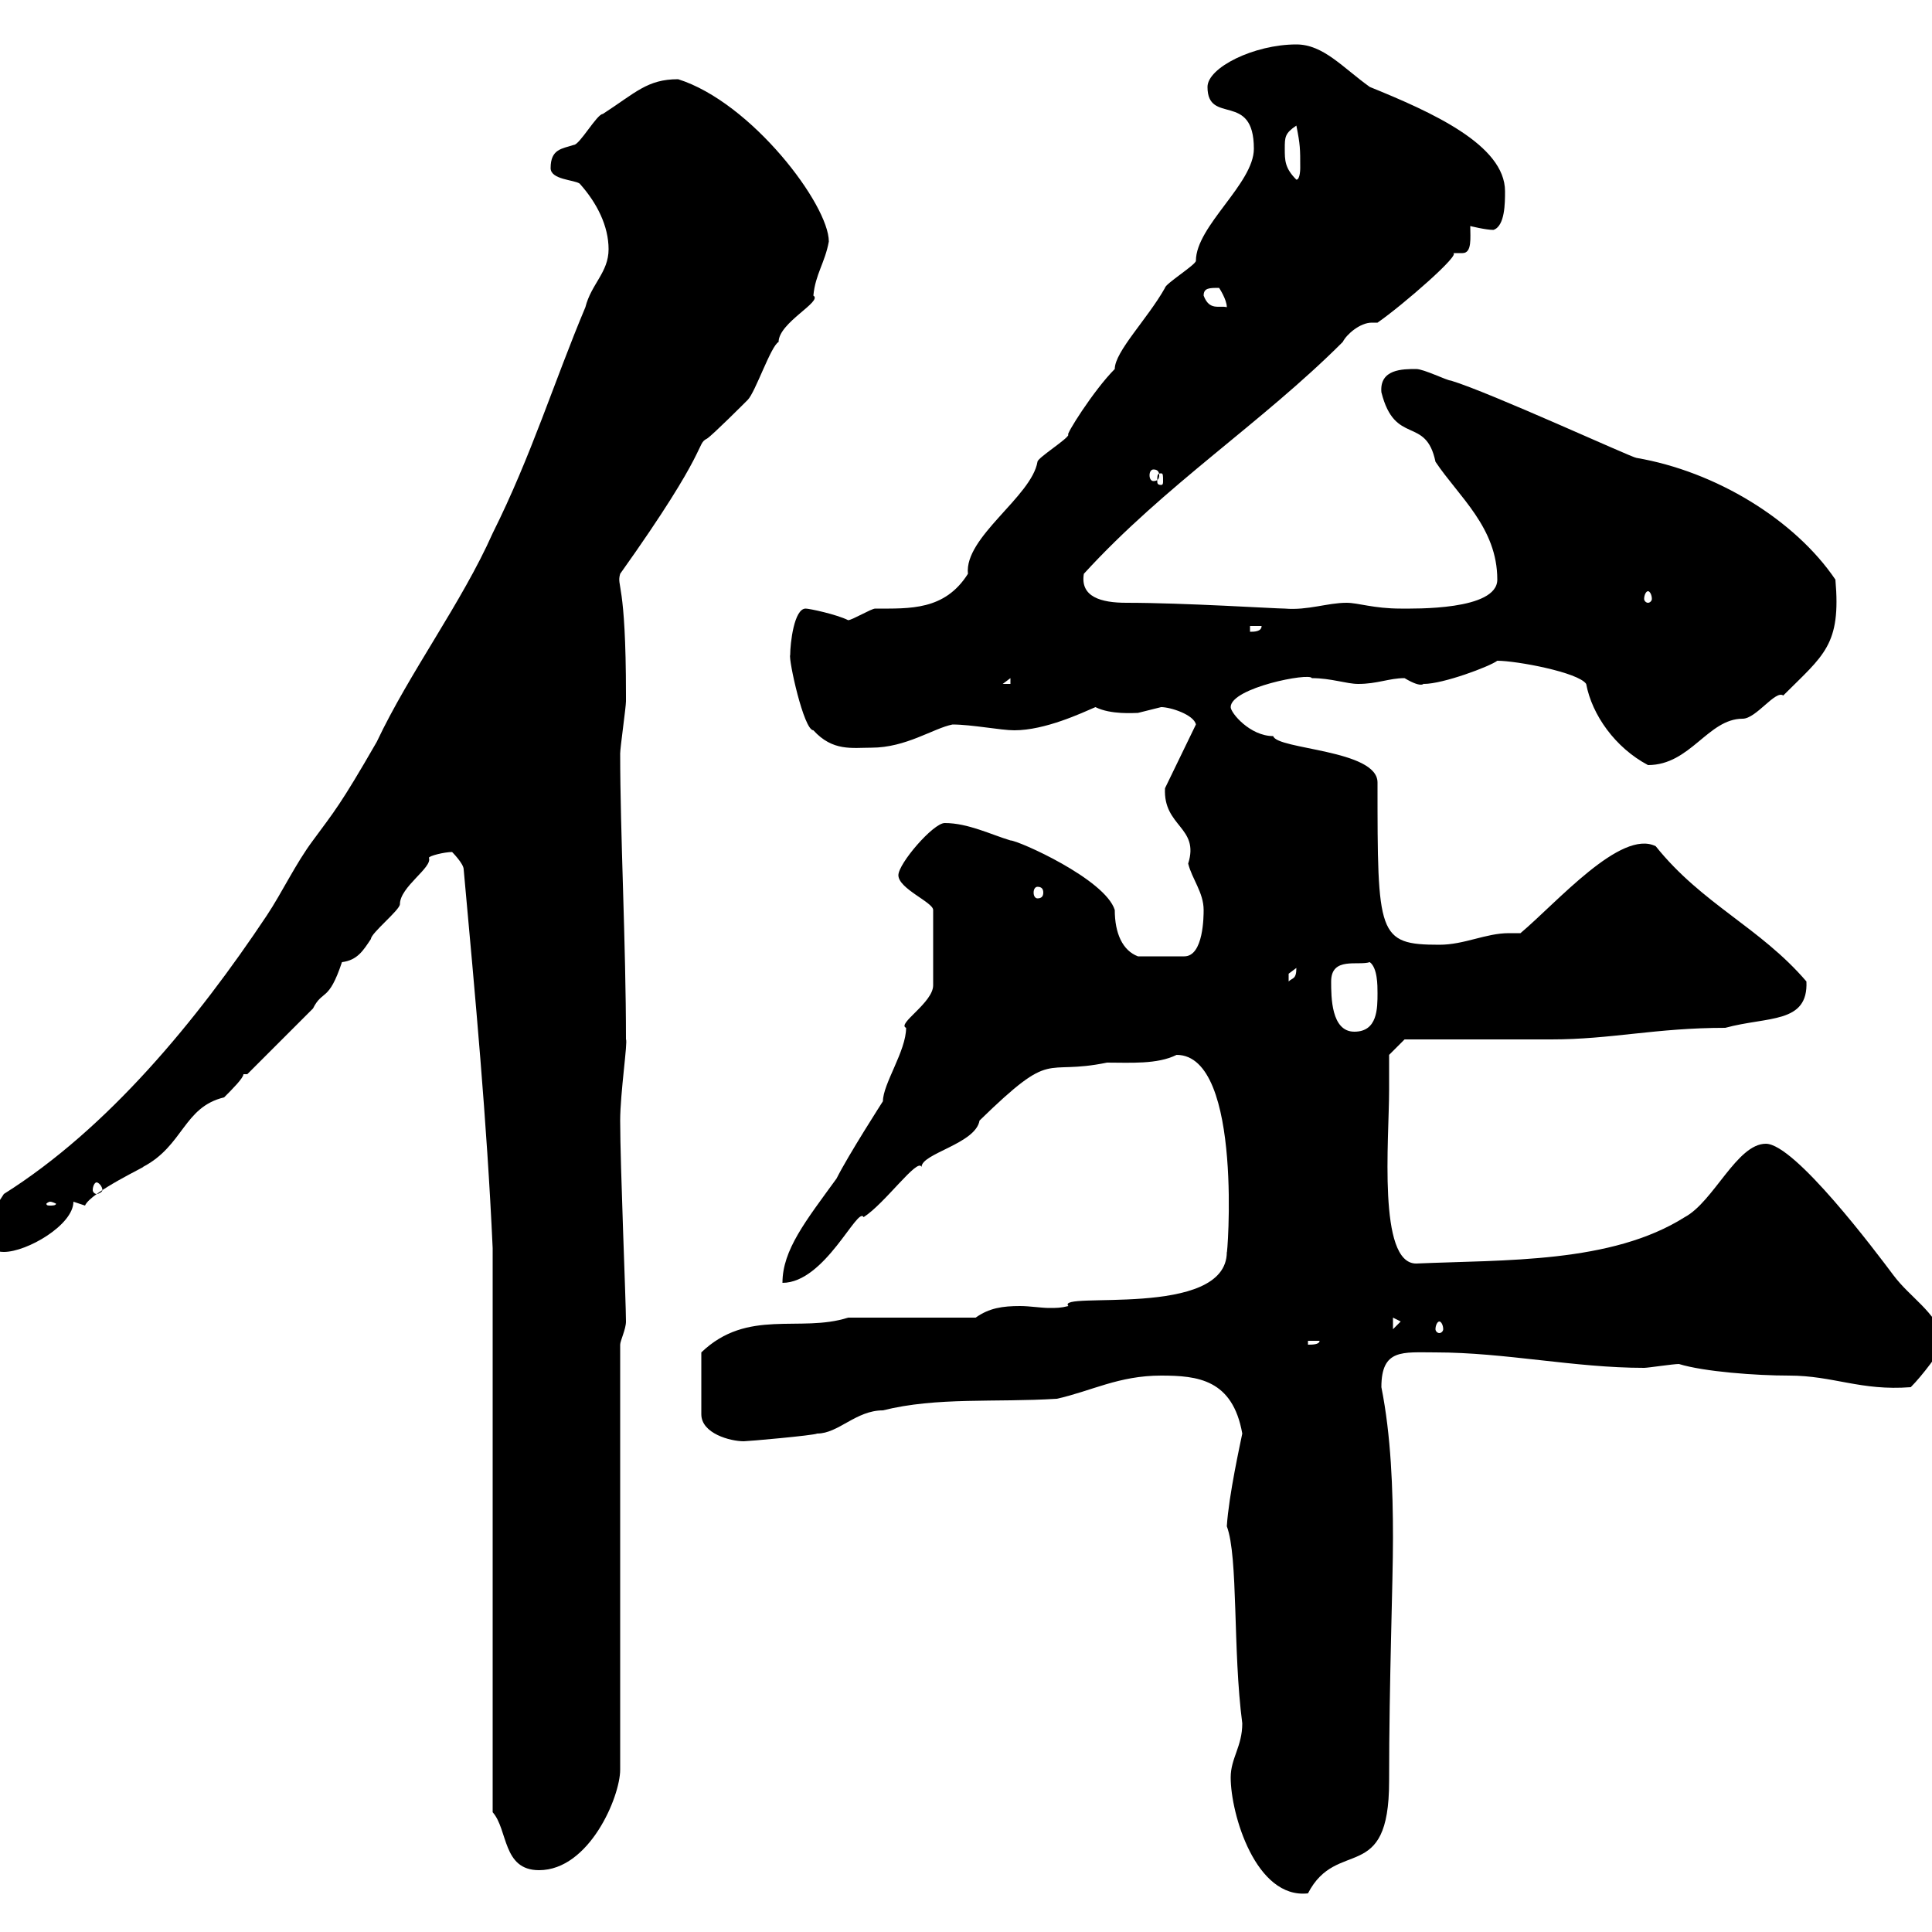 <svg xmlns="http://www.w3.org/2000/svg" xmlns:xlink="http://www.w3.org/1999/xlink" width="300" height="300"><path d="M191.10 276C191.10 281.70 195 294.90 203.10 294C207.60 285.30 215.70 292.80 215.70 276.60C215.70 260.70 216.30 246 216.30 238.80C216.30 231.30 216 222.90 214.50 215.40C214.50 209.40 217.80 210 222.90 210C233.70 210 244.50 212.40 255.30 212.40C255.90 212.40 259.80 211.80 260.70 211.80C264.60 213 272.70 213.60 277.80 213.60C284.70 213.60 288.90 216 296.70 215.40C298.50 213.60 301.20 210 302.10 208.20C300.30 203.40 296.70 201.60 294 198C291.30 194.40 278.70 177.60 274.20 177.60C269.70 177.60 266.10 186.60 261.60 189C250.20 196.20 233.70 195.60 219.90 196.20C213.90 196.20 215.70 177 215.70 169.20C215.70 167.40 215.70 163.80 215.70 163.80L218.10 161.40C221.70 161.40 237.30 161.40 240.90 161.40C250.20 161.40 257.10 159.60 267.90 159.60C274.50 157.80 280.80 159 280.50 152.40C273.30 144 264.30 140.40 257.10 131.40C251.70 128.70 241.80 140.10 236.10 144.90C235.50 144.90 234.90 144.90 234.30 144.90C230.70 144.90 227.40 146.70 223.50 146.70C213.90 146.70 213.90 145.20 213.90 121.50C213.90 116.40 198.30 116.40 197.70 114.30C194.10 114.30 191.10 110.70 191.10 109.80C191.10 106.80 203.40 104.40 203.70 105.30C206.70 105.30 209.10 106.20 210.90 106.20C213.90 106.20 215.70 105.30 218.10 105.30C221.10 107.10 221.10 105.90 221.10 106.20C224.10 106.20 231.30 103.50 232.50 102.60C235.50 102.60 245.10 104.40 246.30 106.20C247.20 111 250.80 116.10 255.90 118.80C262.50 118.80 265.20 111.60 270.60 111.60C272.70 111.60 275.70 107.10 276.90 108C283.20 101.70 285.90 100.20 285 90C278.70 80.70 266.40 73.20 254.10 71.10C253.50 71.10 231.30 60.90 225.30 59.10C224.70 59.10 221.10 57.30 219.90 57.30C217.80 57.30 214.20 57.30 214.50 60.90C216.60 69.30 221.40 64.50 222.90 71.70C226.50 77.10 232.50 81.90 232.50 90C232.50 94.80 219.60 94.50 217.50 94.50C213.30 94.50 210.90 93.60 209.10 93.60C206.10 93.60 203.10 94.80 199.50 94.50C198 94.50 183.90 93.60 174.90 93.60C171 93.60 167.70 92.70 168.30 89.10C180.90 75.30 195.90 65.70 208.50 53.10C209.10 51.90 211.20 50.10 213 50.10C213.30 50.10 213.30 50.10 213.90 50.10C217.80 47.40 227.10 39.30 225.60 39.30C226.50 39.30 226.80 39.30 227.10 39.30C228.60 39.30 228.30 36.90 228.30 35.10C228.30 35.10 230.70 35.70 231.90 35.70C233.70 35.10 233.70 31.50 233.70 29.70C233.70 22.50 222.30 17.40 212.70 13.50C208.50 10.50 205.50 6.90 201.30 6.90C194.70 6.90 187.50 10.50 187.50 13.50C187.50 19.50 194.70 14.10 194.70 23.10C194.70 28.50 185.70 35.10 185.70 40.50C185.70 41.10 180.90 44.10 180.90 44.70C178.20 49.50 173.10 54.60 173.10 57.30C169.80 60.60 165.30 67.80 165.90 67.50C165.90 68.10 161.10 71.10 161.10 71.70C160.20 77.10 149.70 83.40 150.30 89.10C146.70 94.80 141.30 94.50 135.90 94.50C135.30 94.50 132.30 96.30 131.70 96.30C129.90 95.40 125.70 94.50 125.10 94.50C123.30 94.50 122.70 99.90 122.70 101.70C122.40 102.30 124.80 113.40 126.30 113.40C129.30 116.70 132.30 116.10 135.30 116.10C140.70 116.10 144.90 113.10 147.90 112.50C150.90 112.50 155.40 113.40 157.50 113.40C162.30 113.40 168 110.70 170.10 109.80C172.50 111 176.10 110.70 176.70 110.70C176.70 110.70 180.30 109.80 180.30 109.80C181.80 109.80 185.40 111 185.70 112.50L180.90 122.40C180.60 128.40 186.30 128.40 184.50 134.10C185.10 136.50 186.90 138.60 186.90 141.30C186.90 142.20 186.90 148.50 183.90 148.50L176.70 148.50C174.30 147.60 173.10 144.90 173.10 141.30C171.60 136.50 158.10 130.50 156.90 130.50C153.90 129.60 150.30 127.80 146.70 127.80C144.90 127.80 139.50 134.10 139.50 135.90C139.50 138 144.90 140.10 144.90 141.30L144.90 153C144.90 155.70 139.20 159 140.70 159.60C140.70 163.20 137.10 168.30 137.10 171C137.10 171 131.70 179.40 129.90 183C125.10 189.60 121.50 194.10 121.50 199.20C128.10 199.20 133.20 187.20 134.10 189C137.40 186.90 142.50 179.70 143.10 181.20C143.10 179.10 151.50 177.60 152.10 174C163.80 162.60 161.70 167.10 171.90 165C175.50 165 179.70 165.30 182.70 163.80C193.20 163.80 190.50 196.20 190.50 194.40C190.50 204.90 163.80 200.40 165.90 202.80C164.70 203.10 164.10 203.10 162.90 203.10C161.70 203.10 159.90 202.80 158.40 202.80C155.70 202.80 153.60 203.10 151.50 204.60L131.70 204.60C124.20 207 116.10 203.10 108.90 210L108.90 219.60C108.90 222.60 113.40 223.80 115.50 223.80C116.10 223.80 126.30 222.90 126.90 222.60C130.20 222.60 132.90 219 137.10 219C145.50 216.90 154.50 217.80 164.10 217.20C169.50 216 173.70 213.60 180.30 213.60C186 213.60 191.40 214.20 192.90 222.60C192.60 224.10 190.80 232.20 190.50 237C192.30 241.80 191.40 256.20 192.90 267.60C192.90 271.20 191.10 273 191.10 276ZM76.50 281.40C78.90 284.10 78 290.40 83.70 290.40C91.50 290.40 96.30 279 96.30 274.80L96.30 208.80C96.30 208.20 97.20 206.40 97.20 205.20C97.20 202.20 96.30 180.90 96.30 174C96.30 169.80 97.50 161.70 97.20 161.40C97.20 146.70 96.30 129.30 96.30 117C96.30 116.10 97.20 109.80 97.20 108.90C97.20 108 97.20 108 97.20 108C97.20 90 95.70 91.20 96.30 89.10C110.40 69.30 108 69 109.80 68.10C110.70 67.50 115.50 62.70 116.10 62.10C117.30 60.90 119.70 53.70 120.90 53.10C120.90 50.10 127.80 46.80 126.30 45.90C126.60 42.60 128.10 40.80 128.70 37.50C128.70 31.80 116.70 15.90 105.30 12.30C100.50 12.30 98.70 14.40 93.60 17.70C92.70 17.70 90 22.50 89.10 22.50C87.30 23.10 85.50 23.10 85.50 26.10C85.50 27.90 89.10 27.90 90 28.50C92.70 31.50 94.50 35.10 94.50 38.70C94.50 42.30 91.80 44.10 90.90 47.70C86.10 59.10 82.50 70.80 76.50 82.80C71.70 93.60 63.60 104.40 58.50 115.20C52.80 125.10 51.90 126 48.60 130.50C45.90 134.10 43.80 138.60 41.40 142.20C30.60 158.40 16.80 175.20 0.60 185.40C-0.90 187.80-2.10 189-3 190.80C-3 192.60-1.80 194.40 0.60 194.40C4.20 194.40 11.40 190.20 11.40 186.60L13.20 187.20C14.10 185.10 23.10 180.90 22.20 181.20C28.50 177.90 28.50 171.90 34.80 170.40C36 169.20 37.80 167.40 37.80 166.80L38.40 166.80L48.60 156.60C50.10 153.60 51 155.70 53.10 149.40C55.50 149.10 56.40 147.60 57.60 145.80C57.60 144.90 62.10 141.30 62.10 140.40C62.10 137.70 67.20 134.70 66.60 133.20C66.60 132.90 69 132.30 70.20 132.30C70.20 132.30 72 134.10 72 135C73.80 154.80 75.60 174 76.50 193.80ZM203.10 208.20L204.90 208.20C204.90 208.80 203.70 208.80 203.10 208.80ZM216.30 204.60L217.50 205.20L216.30 206.40ZM223.50 205.20C223.80 205.20 224.10 205.80 224.10 206.40C224.10 206.70 223.80 207 223.50 207C223.20 207 222.90 206.70 222.90 206.40C222.90 205.80 223.20 205.20 223.50 205.20ZM7.80 186.60C8.10 186.60 8.70 186.90 8.70 186.90C8.70 187.20 8.10 187.20 7.80 187.20C7.50 187.20 7.20 187.20 7.20 186.90C7.20 186.90 7.50 186.60 7.80 186.60ZM15 183.60C15.30 183.60 15.90 184.20 15.90 184.80C15.90 185.10 15.30 185.40 15 185.40C14.70 185.40 14.40 185.10 14.40 184.80C14.40 184.20 14.70 183.60 15 183.60ZM206.70 152.40C206.70 148.50 210.90 150 212.70 149.40C213.90 150.30 213.90 153 213.90 154.20C213.90 156.60 213.90 160.20 210.30 160.20C206.70 160.20 206.70 154.80 206.70 152.40ZM201.30 150.30C201.30 152.10 200.70 151.80 200.10 152.40C200.10 152.40 200.10 152.40 200.10 151.20C200.10 151.20 201.30 150.30 201.30 150.30ZM161.10 137.70C161.70 137.70 162 138 162 138.60C162 139.20 161.70 139.50 161.10 139.50C160.80 139.50 160.50 139.20 160.50 138.60C160.50 138 160.80 137.70 161.10 137.70ZM156.90 105.30L156.90 106.20L155.70 106.20ZM194.10 97.20L195.90 97.20C195.90 98.10 194.70 98.10 194.10 98.10ZM255.90 91.80C256.20 91.80 256.50 92.40 256.50 93C256.50 93.30 256.20 93.60 255.90 93.60C255.60 93.60 255.30 93.30 255.30 93C255.30 92.40 255.60 91.80 255.90 91.80ZM180.30 73.50C180.60 73.50 180.60 73.80 180.60 74.70C180.60 75 180.60 75.30 180.30 75.30C179.70 75.30 179.70 75 179.70 74.70C179.70 73.80 179.70 73.50 180.30 73.50ZM179.10 72.90C179.70 72.90 180 73.20 180 73.80C180 74.40 179.70 74.70 179.10 74.70C178.80 74.70 178.50 74.40 178.50 73.80C178.50 73.20 178.80 72.90 179.10 72.90ZM186.90 45.90C186.90 44.70 187.80 44.70 189.30 44.70C189.30 44.70 190.50 46.50 190.50 47.70C189.30 47.40 187.80 48.30 186.90 45.90ZM199.50 23.10C199.50 21.30 199.50 20.70 201.30 19.50C201.90 22.50 201.90 23.10 201.90 26.10C201.90 26.10 201.90 27.90 201.30 27.90C199.50 26.10 199.50 24.90 199.50 23.10Z"/></svg>